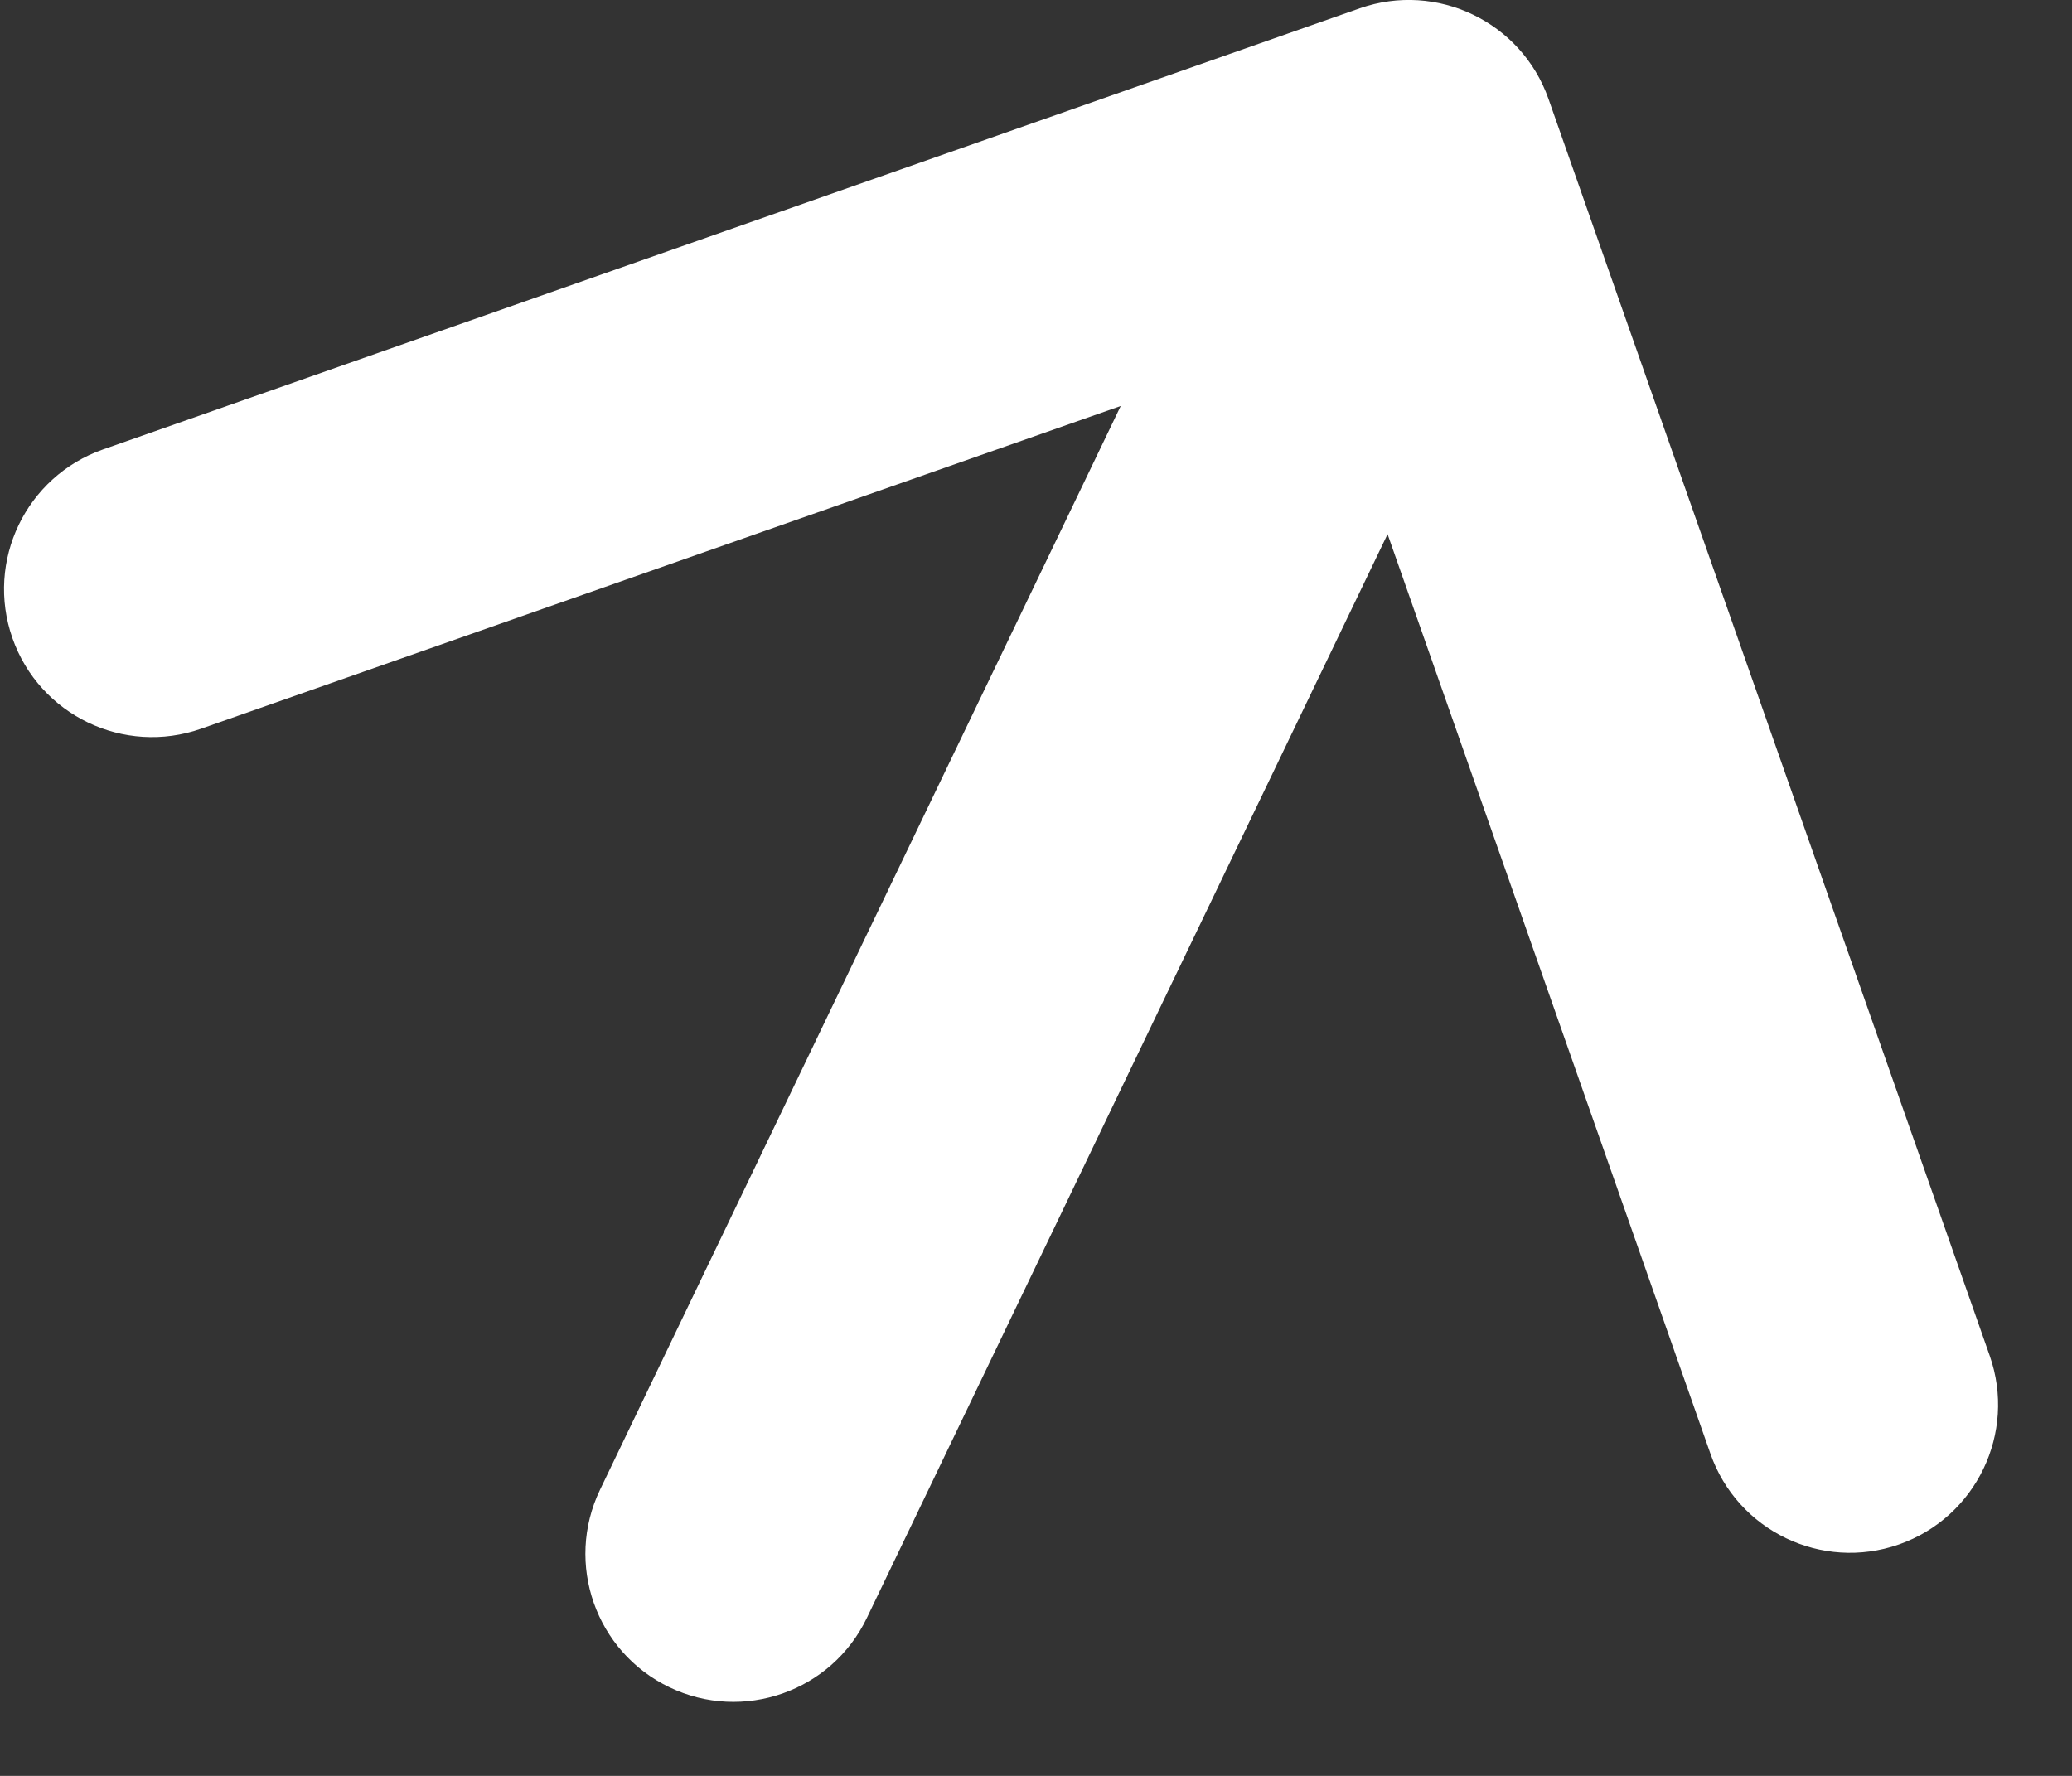 <?xml version="1.0" encoding="UTF-8"?> <svg xmlns="http://www.w3.org/2000/svg" width="14" height="12" viewBox="0 0 14 12" fill="none"><rect x="0" y="0" width="14" height="12" fill="#333333" stroke="none"/><path d="M4.054 10.067C3.815 10.565 4.025 11.162 4.523 11.401C5.02 11.64 5.618 11.431 5.857 10.933L4.054 10.067ZM10.463 0.669C10.28 0.148 9.71 -0.126 9.188 0.056L0.696 3.037C0.175 3.22 -0.099 3.791 0.084 4.312C0.267 4.833 0.837 5.107 1.359 4.924L8.907 2.275L11.557 9.823C11.739 10.344 12.31 10.619 12.831 10.436C13.352 10.253 13.627 9.682 13.444 9.161L10.463 0.669ZM5.857 10.933L10.421 1.433L8.618 0.567L4.054 10.067L5.857 10.933Z" fill="white"></path></svg> 
